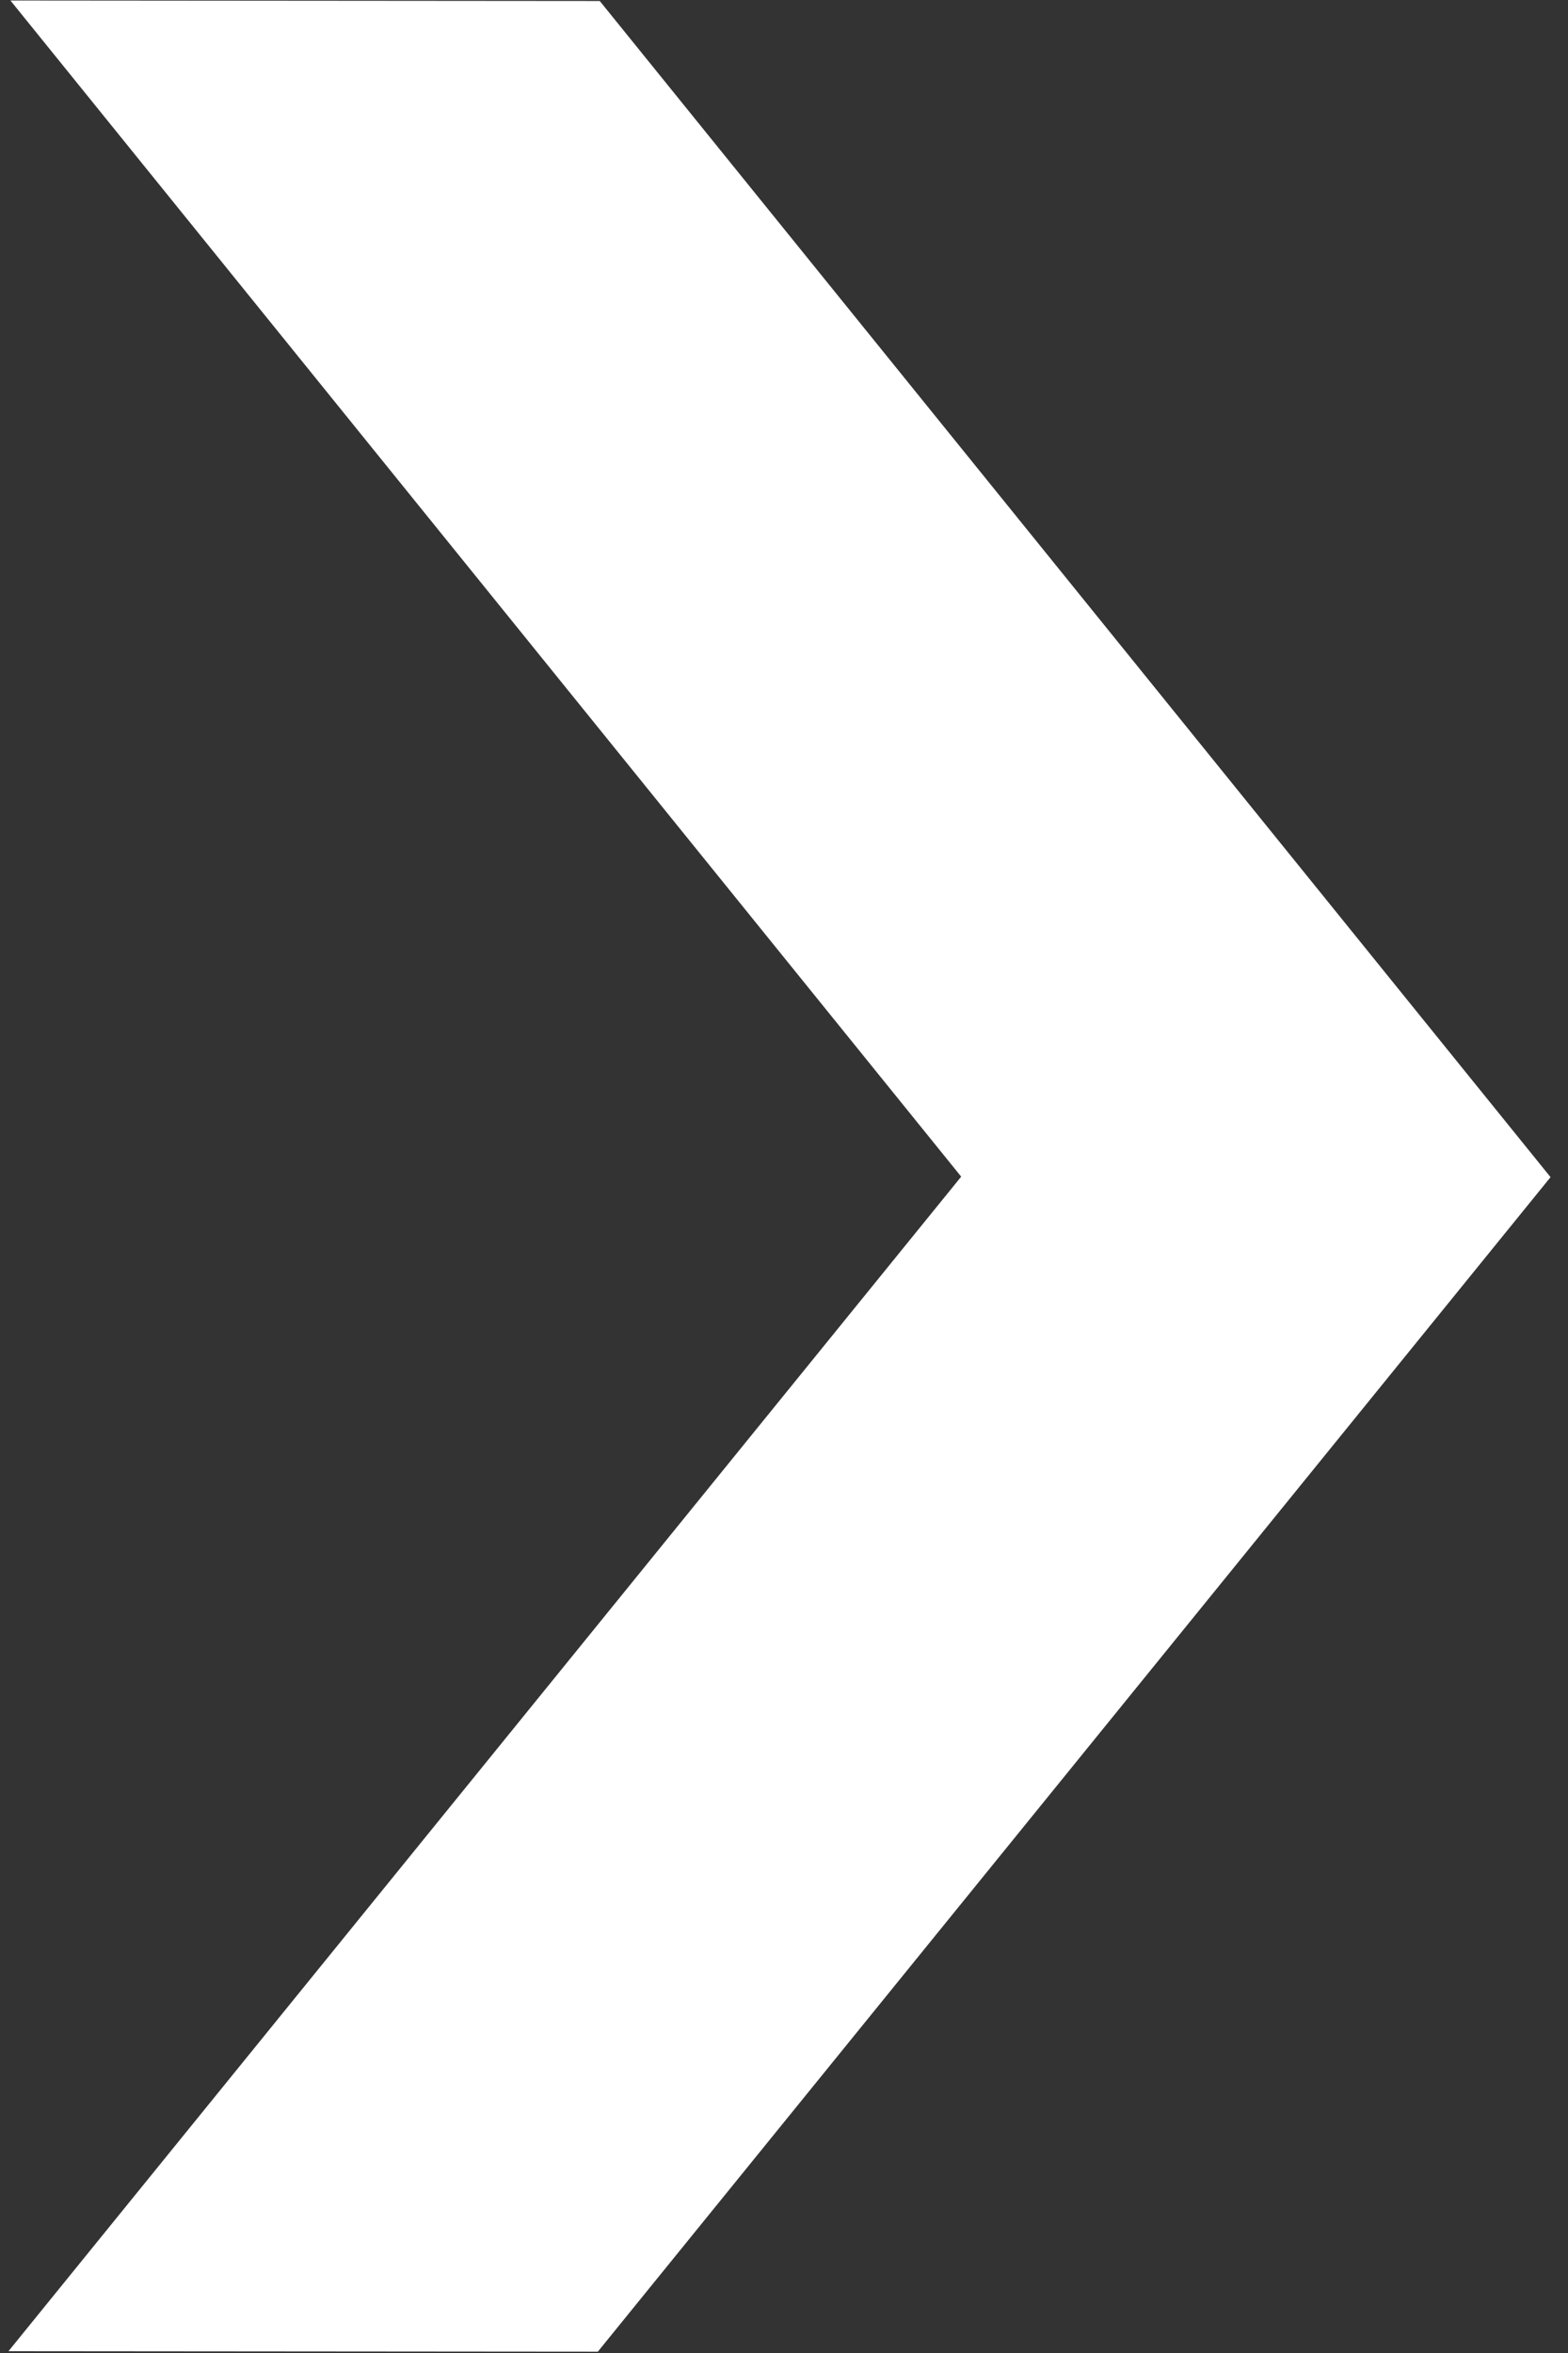 <svg xmlns="http://www.w3.org/2000/svg" width="82" height="123" fill="none"><rect width="100%" height="100%" fill="#333333" stroke="none"/><g clip-path="url(#a)"><path fill="#fff" d="m.545.026 30.82.026 49.722 61.482-49.824 61.398-30.82-.026 49.823-61.398z"/></g><defs><clipPath id="a"><path fill="#fff" d="M.443 122.906.545.026l80.593.067-.103 122.88z"/></clipPath></defs></svg>
